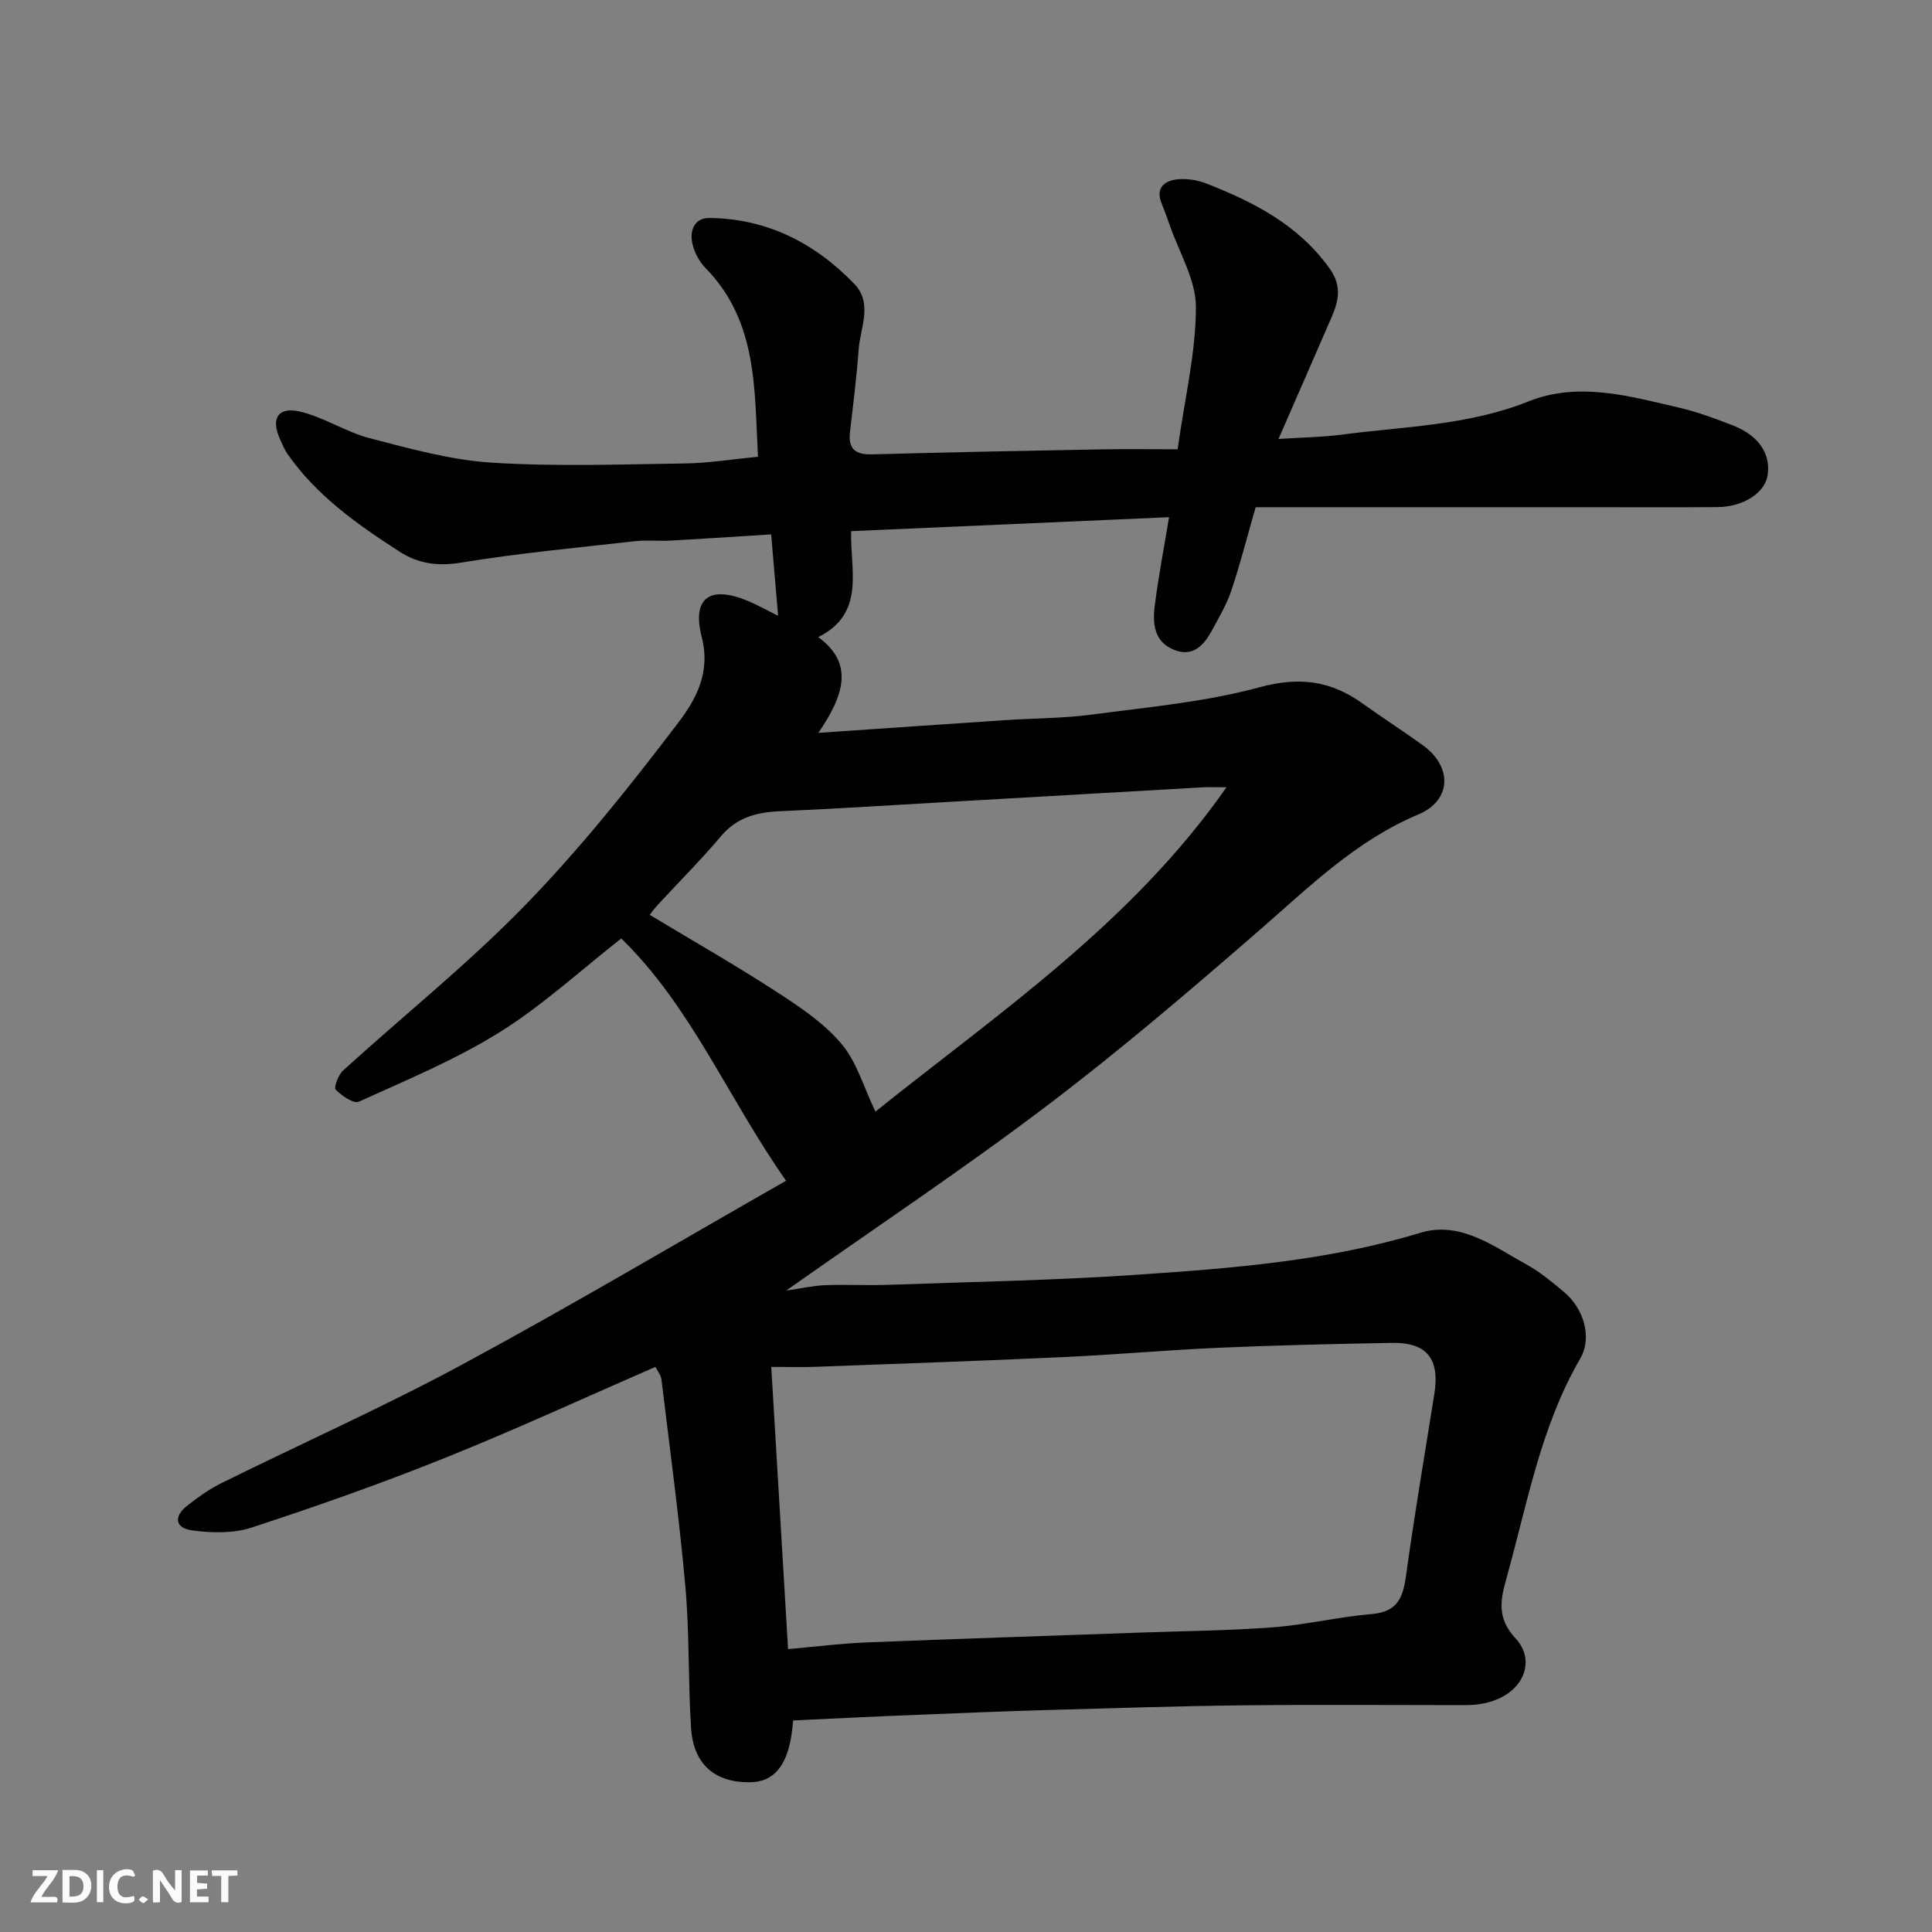 <svg enable-background="new 0 0 400 400" viewBox="0 0 400 400" xmlns="http://www.w3.org/2000/svg"><rect x="0" y="0" width="400" height="400" fill="#808080" stroke="none"/><path d="m164.22 356.2c-.09.84-.15 1.33-.2 1.83-.82 7.34-3.67 10.92-8.76 10.97-7.25.07-11.69-3.7-12.18-11.22-.64-9.74-.31-19.55-1.18-29.27-1.28-14.34-3.23-28.63-4.96-42.93-.11-.89-.8-1.7-1.24-2.58-14.71 6.4-29.06 13.02-43.71 18.9-13.12 5.27-26.48 9.97-39.91 14.37-3.8 1.24-8.31 1.13-12.34.57-3.55-.49-3.82-2.91-.91-5.16 2.19-1.7 4.47-3.36 6.94-4.58 16.68-8.25 33.72-15.84 50.08-24.67 22.5-12.15 44.51-25.21 66.9-37.97-12.16-17.31-19.62-36.04-34.13-50.16-8.32 6.52-16.19 13.79-25.11 19.37-9.17 5.73-19.32 9.93-29.21 14.42-1.07.49-3.56-1.22-4.79-2.49-.44-.45.54-3.07 1.54-3.98 12.57-11.43 25.91-22.1 37.72-34.25 11.42-11.75 21.72-24.67 31.65-37.74 3.58-4.71 6.77-10.3 4.87-17.72-2.11-8.24 1.75-10.75 9.59-7.48 1.79.75 3.48 1.7 6.22 3.06-.5-5.81-.93-10.87-1.44-16.85-6.98.44-13.85.9-20.73 1.28-2.49.14-5.02-.15-7.49.13-12.04 1.36-24.12 2.48-36.07 4.45-4.79.79-8.86.16-12.62-2.27-8.7-5.61-17.17-11.56-23.22-20.23-.65-.93-1.07-2.02-1.55-3.06-1.93-4.23-.49-6.77 4.05-5.74 5 1.14 9.53 4.23 14.51 5.52 8.32 2.16 16.78 4.53 25.29 5.07 13.3.84 26.7.35 40.06.16 4.89-.07 9.78-.88 15.04-1.39-.75-13.89-.02-28.02-10.88-39.09-1.21-1.23-2.16-2.98-2.61-4.66-.78-2.88.18-5.71 3.46-5.68 11.89.13 21.79 5.17 29.94 13.61 3.95 4.1 1.26 9.07.93 13.65-.41 5.71-1.14 11.4-1.79 17.1-.4 3.53 1.17 4.67 4.61 4.58 15.76-.44 31.53-.74 47.29-1.03 5.21-.1 10.43-.02 15.93-.02 1.51-10.72 3.79-20.07 3.79-29.43 0-5.68-3.49-11.36-5.44-17.03-.53-1.54-1.11-3.06-1.71-4.58-1.21-3.08.65-4.52 3.14-4.83 2.02-.25 4.31.11 6.22.86 9.83 3.86 19.02 8.56 25.46 17.56 2.59 3.62 1.9 6.69.42 10.1-3.56 8.22-7.15 16.42-10.99 25.21 4.94-.32 9.12-.37 13.23-.91 12.92-1.69 26.06-1.88 38.49-6.85 10.44-4.17 20.95-1.1 31.28 1.3 3.78.88 7.46 2.25 11.08 3.66 5.4 2.1 7.93 5.98 7.16 10.46-.62 3.54-5.05 6.41-10.34 6.45-9.16.07-18.33.02-27.49.02-9.83 0-19.66 0-29.49 0-12.93 0-25.86 0-38.65 0-1.87 6.51-3.26 11.98-5.05 17.31-.97 2.87-2.56 5.55-4.02 8.24-1.67 3.08-3.92 5.53-7.83 3.98-4.13-1.65-4.46-5.43-4-9.08.75-5.97 1.9-11.9 2.97-18.38-22 .97-43.72 1.92-65.82 2.89-.23 8.02 3.06 17-6.81 21.94 7.53 5.51 5.27 12.11.03 19.82 13.82-.94 26.3-1.81 38.78-2.64 5.93-.39 11.91-.36 17.79-1.14 11.64-1.55 23.49-2.59 34.75-5.66 8.23-2.24 14.77-1.37 21.36 3.37 4.1 2.95 8.37 5.67 12.47 8.64 6.19 4.48 5.94 11.43-.93 14.32-12.91 5.42-22.57 14.98-32.86 23.93-14.37 12.48-28.86 24.88-44.03 36.37-17.26 13.08-35.32 25.11-54 38.28 3.31-.48 5.69-1.03 8.07-1.12 4.33-.16 8.67.08 12.99-.07 17.2-.61 34.43-.92 51.59-2.09 19.74-1.34 39.47-2.86 58.63-8.68 8.35-2.54 15.29 2.88 22.2 6.68 2.69 1.48 5.1 3.53 7.49 5.51 4.18 3.47 5.97 9.48 3.42 13.87-8.17 14.07-10.92 29.89-15.2 45.23-1.27 4.56-2.18 8.4 1.84 12.7 4.97 5.32.74 13.8-10.37 13.8-15.33 0-30.66-.13-45.99.04-13.6.15-27.2.59-40.8.98-8.94.26-17.87.62-26.8.99-8.39.32-16.8.75-25.62 1.16zm-1.06-14.77c5.71-.5 10.92-1.17 16.15-1.38 19.02-.76 38.04-1.37 57.06-2.05 9.09-.32 18.21-.4 27.27-1.09 6.82-.52 13.55-2.17 20.37-2.74 5.19-.43 6.45-3.27 7.07-7.79 1.74-12.61 3.87-25.16 5.88-37.73 1.17-7.36-1.52-10.75-8.84-10.62-11.93.22-23.86.49-35.77 1.01-10.7.47-21.38 1.43-32.09 1.93-17.18.79-34.38 1.38-51.56 2.02-2.77.1-5.55.01-9.02.01 1.16 19.51 2.28 38.41 3.48 58.43zm18.09-111.28c25.5-20.44 52.97-38.96 72.68-67.15-2.12 0-3.56-.07-4.99.01-17.3.98-34.6 1.99-51.91 2.98-11.87.68-23.73 1.44-35.6 1.97-4.79.21-8.88 1.27-12.17 5.18-4.15 4.93-8.74 9.49-13.11 14.24-.84.91-1.55 1.93-1.63 2.03 8.91 5.37 17.65 10.35 26.08 15.82 4.85 3.14 9.87 6.48 13.55 10.8 3.22 3.77 4.66 9.05 7.1 14.12z" fill="#010103"/><g fill="#fcfafa"><path d="m37.59 393.81c-.92.31-1.52.05-2-.78-.7-1.2-1.52-2.34-2.47-3.78v4.59c-.55.03-.95.05-1.41.07-.03-.37-.06-.64-.06-.91 0-1.91 0-3.81 0-5.7 1.13-.41 1.77-.03 2.29.91.62 1.11 1.38 2.14 2.31 3.19v-4.2h1.35v6.61z"/><path d="m12.94 393.88v-6.75c1.9.19 3.93-.54 5.37 1.29.8 1.01.78 2.88.03 3.97-1.37 1.97-3.4 1.51-5.4 1.49m1.45-1.22c2.04.12 2.92-.58 2.89-2.21-.03-1.51-.98-2.19-2.89-2z"/><path d="m11.81 393.87h-5.49c.68-2.18 2.47-3.48 3.51-5.45h-3.08v-1.21h5.29c-.71 2.13-2.44 3.48-3.47 5.51.86 0 1.63.04 2.39-.01.79-.05 1.14.21.85 1.16"/><path d="m39.33 393.86v-6.61h3.7v1.07h-2.22v1.52c.68.04 1.34.09 2.07.13v1.07c-.72.05-1.38.09-2.1.14v1.48h2.4v1.19h-3.84z"/><path d="m27.71 388.56c-1.15-.3-2.46-.61-3.1.64-.37.73-.41 1.93-.06 2.67.63 1.35 1.99.93 3.17.68.35.94-.01 1.32-.93 1.46-1.62.25-3.05-.27-3.76-1.48-.73-1.24-.6-3.03.31-4.17.88-1.11 2.71-1.7 4-1.16.32.13.44.74.65 1.12-.1.08-.19.16-.28.24"/><path d="m49.15 387.24v1.07c-.59.02-1.17.05-1.87.08v5.44h-1.48v-5.44h-1.85c-.05-.4-.08-.73-.13-1.15z"/><path d="m20.06 387.21h1.33v6.62h-1.33z"/><path d="m30.68 393.25c-.49.38-.8.79-1.05.76-.32-.05-.6-.45-.9-.7.26-.24.51-.64.8-.67.29-.04.62.3 1.15.61"/></g></svg>